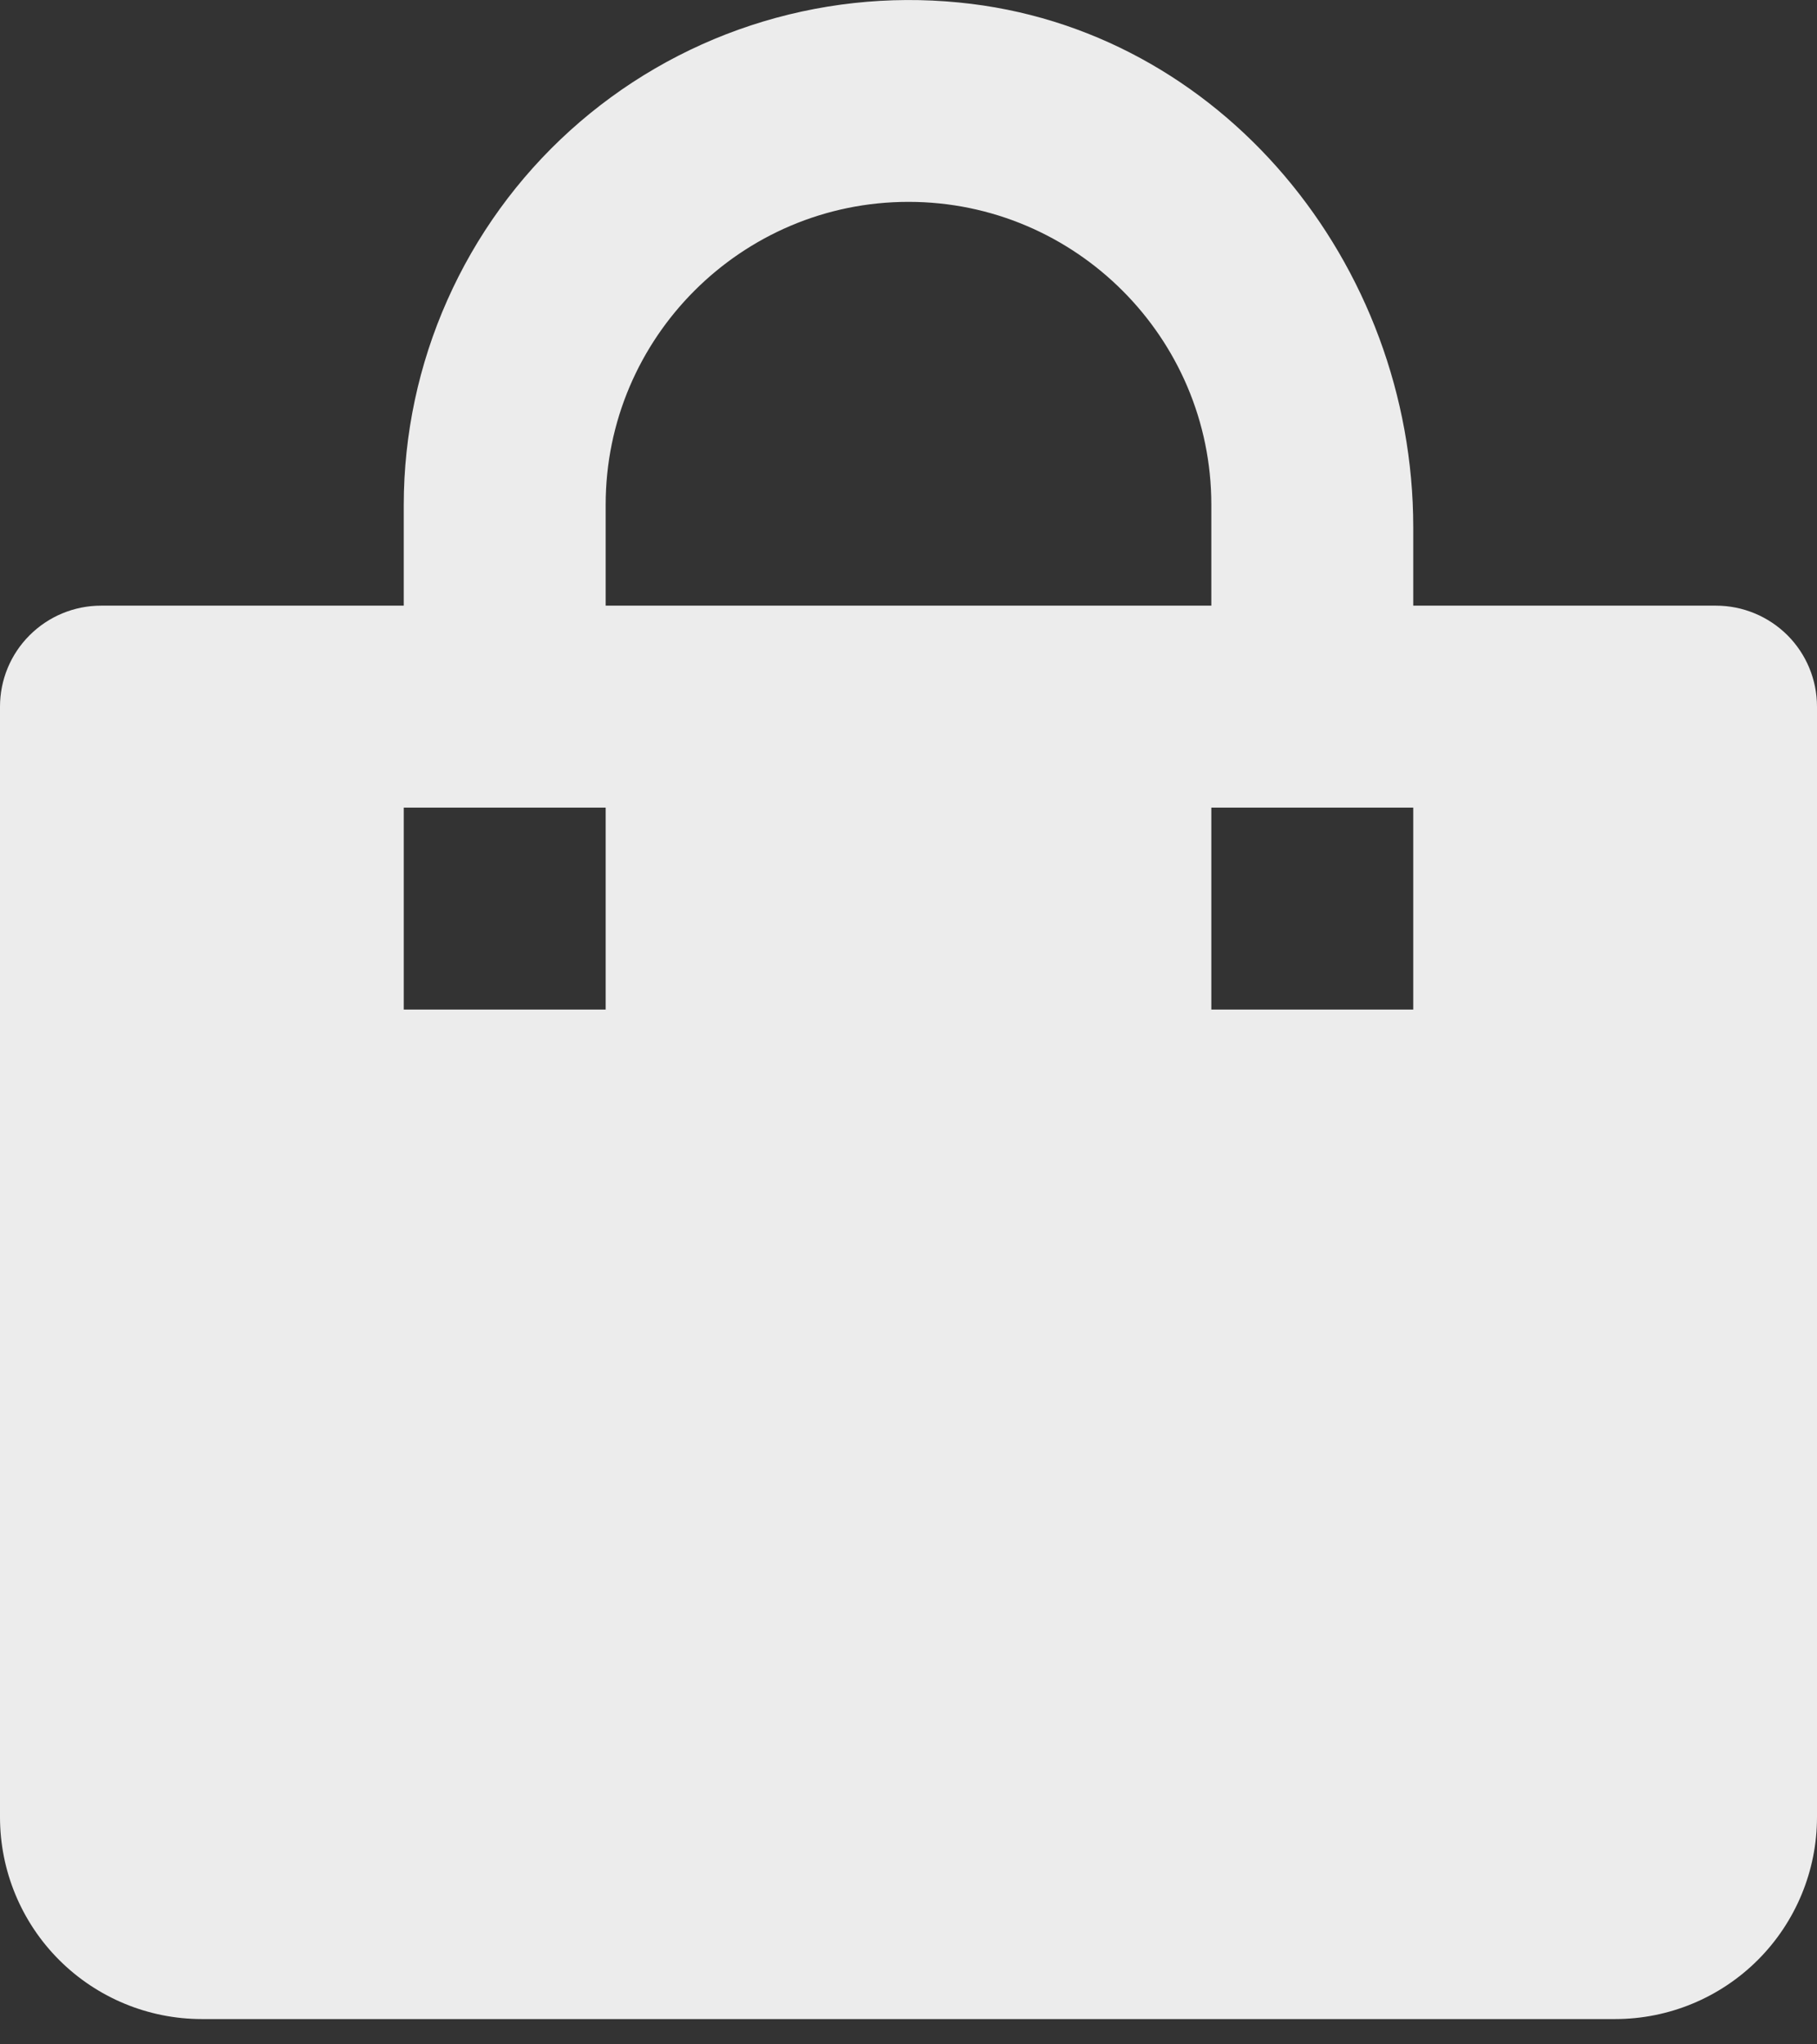 <svg width="24" height="27" viewBox="0 0 24 27" fill="none" xmlns="http://www.w3.org/2000/svg">
<rect x="0" y="0" width="24" height="27" fill="#333333" stroke="none"/>
<path d="M2.667 26.666H21.333C22.041 26.666 22.719 26.385 23.219 25.885C23.719 25.385 24 24.707 24 23.999V9.333C24 8.979 23.86 8.64 23.61 8.39C23.359 8.14 23.02 7.999 22.667 7.999H18.667V6.963C18.667 3.485 16.129 0.37 12.667 0.033C11.74 -0.059 10.804 0.044 9.919 0.335C9.035 0.626 8.221 1.099 7.53 1.724C6.839 2.349 6.287 3.112 5.909 3.963C5.53 4.814 5.334 5.735 5.333 6.666V7.999H1.333C0.98 7.999 0.641 8.14 0.391 8.39C0.14 8.64 0 8.979 0 9.333V23.999C0 24.707 0.281 25.385 0.781 25.885C1.281 26.385 1.959 26.666 2.667 26.666ZM18.667 10.666V13.333H16V10.666H18.667ZM8 6.666C8 4.461 9.795 2.666 12 2.666C14.205 2.666 16 4.461 16 6.666V7.999H8V6.666ZM5.333 10.666H8V13.333H5.333V10.666Z" fill="#ECECEC"/>
</svg>
